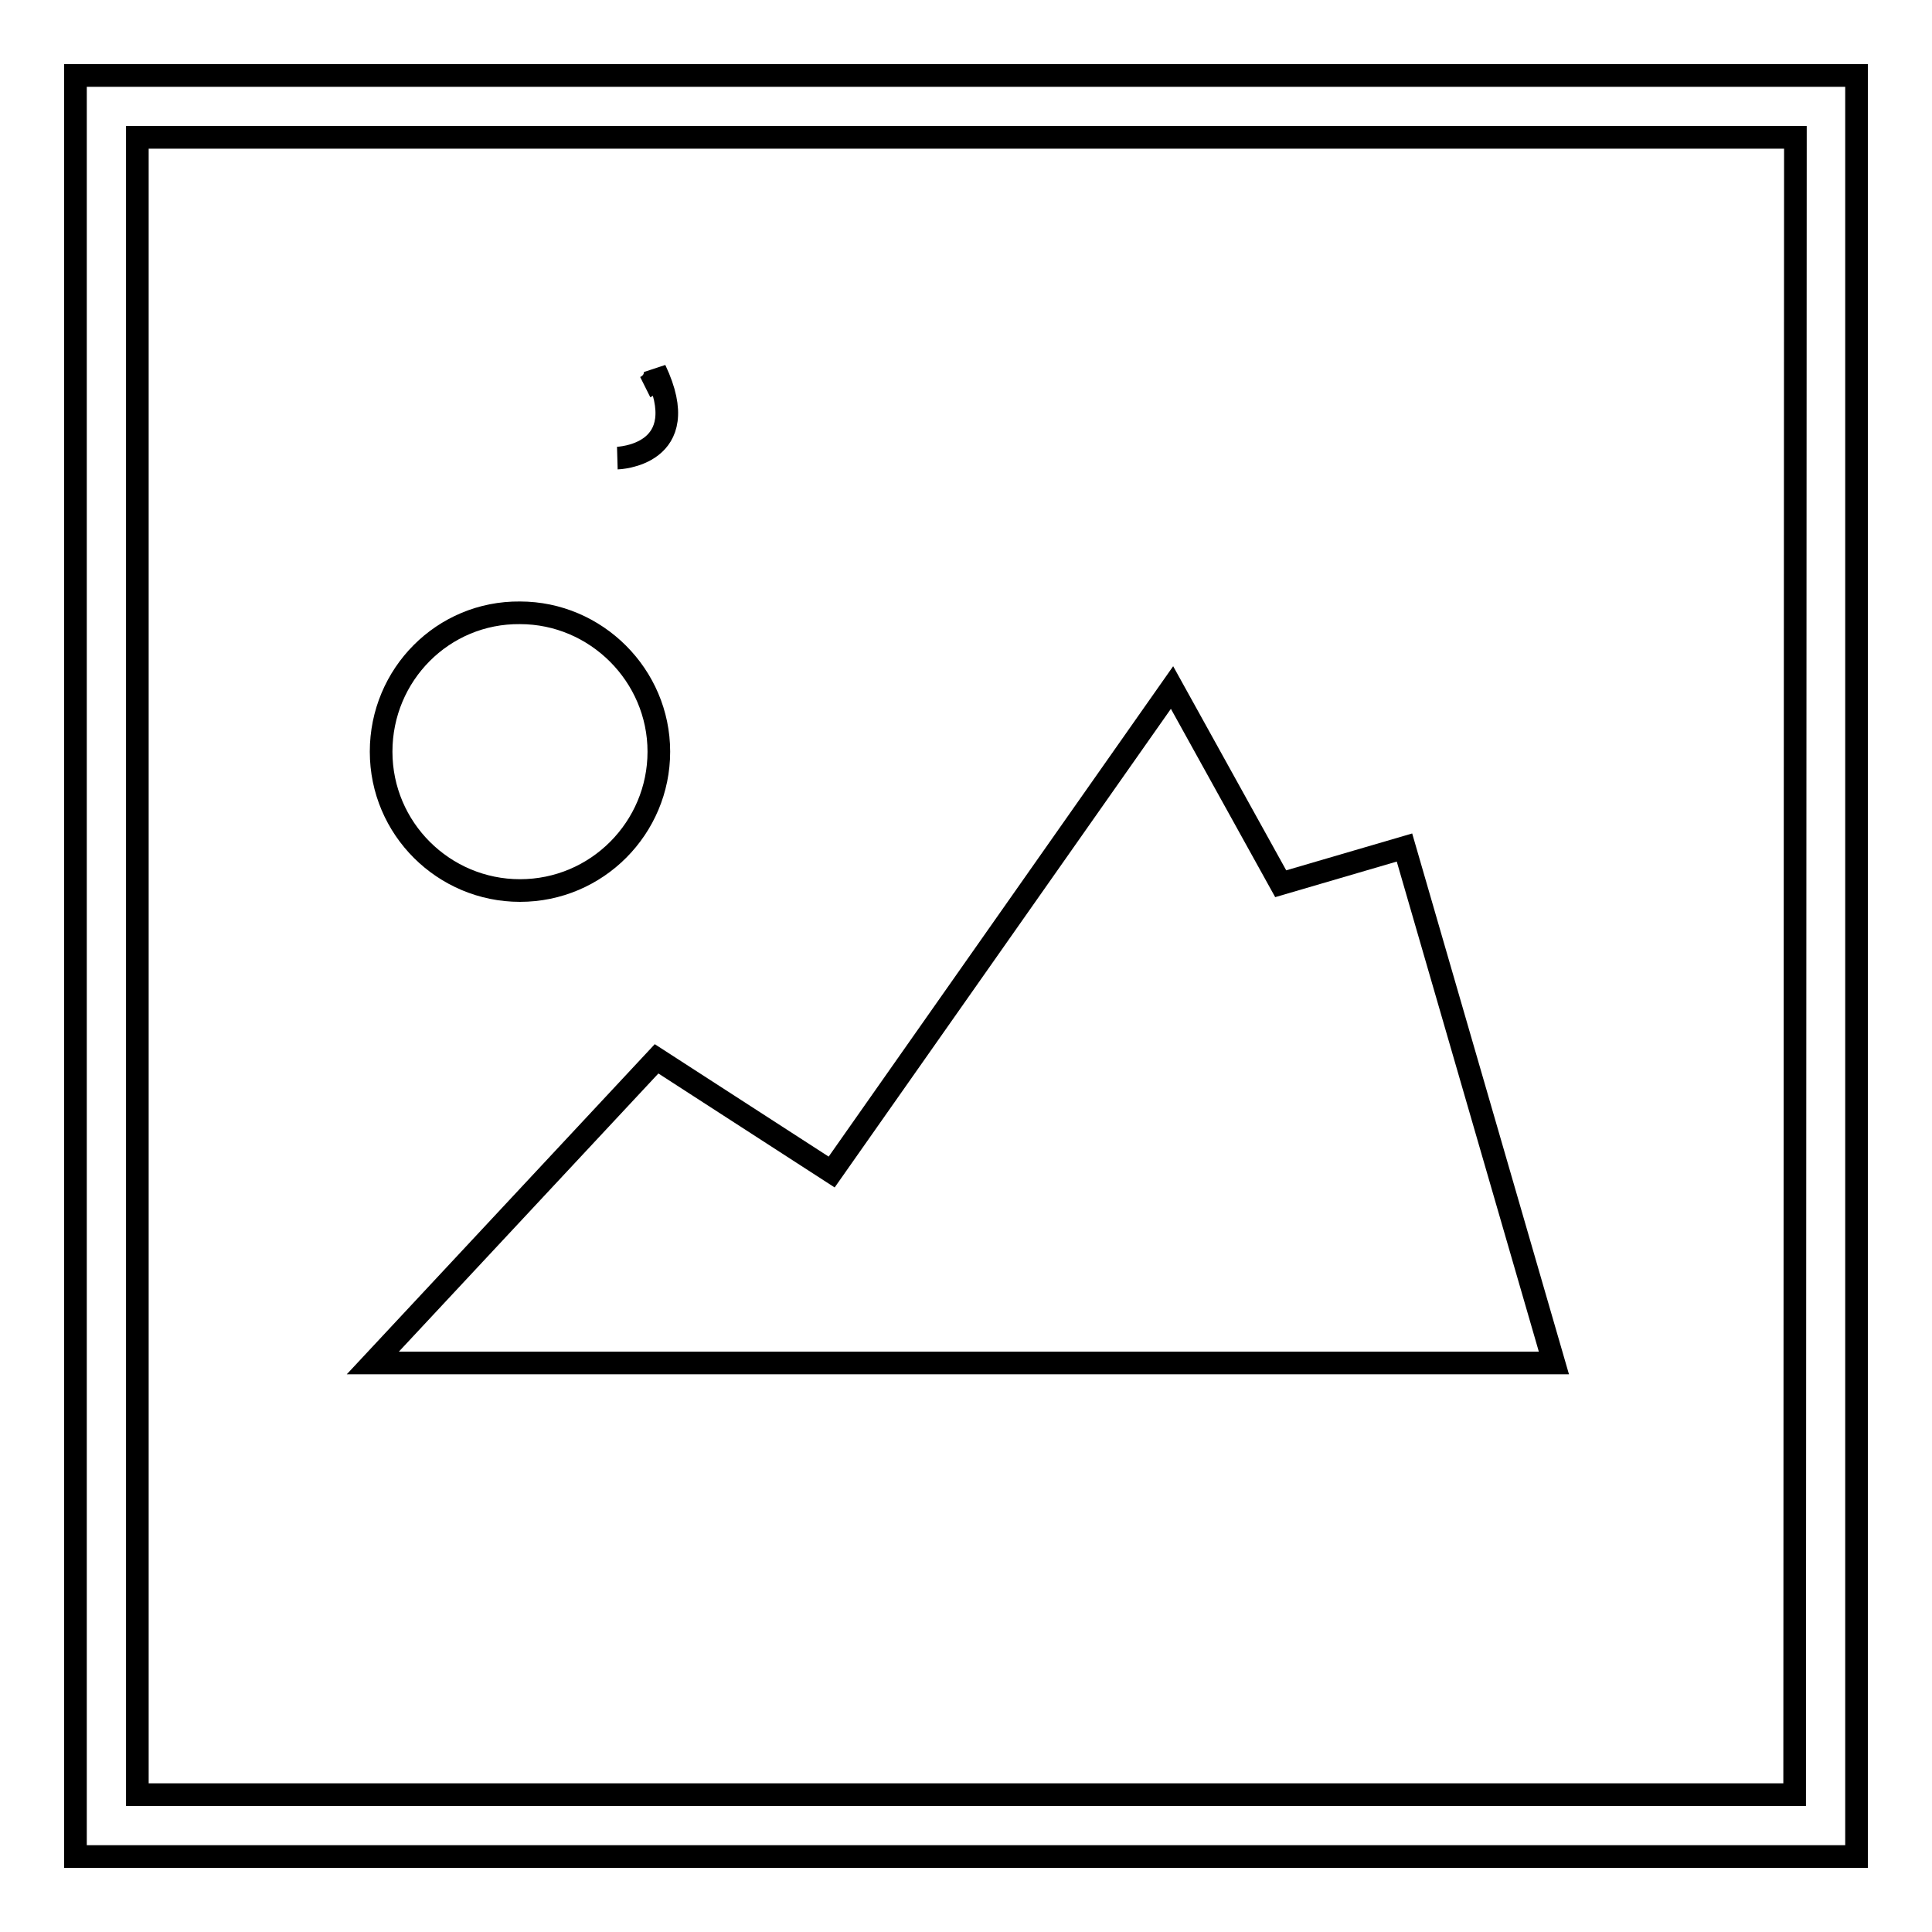 <?xml version="1.0" encoding="utf-8"?>
<!-- Svg Vector Icons : http://www.onlinewebfonts.com/icon -->
<!DOCTYPE svg PUBLIC "-//W3C//DTD SVG 1.1//EN" "http://www.w3.org/Graphics/SVG/1.1/DTD/svg11.dtd">
<svg version="1.1" xmlns="http://www.w3.org/2000/svg" xmlns:xlink="http://www.w3.org/1999/xlink" x="0px" y="0px" viewBox="0 0 256 256" enable-background="new 0 0 256 256" xml:space="preserve">
<g><g><path stroke-width="3" fill-opacity="0" stroke="#000000"  d="M81.8,60.7c0,0,10.4-0.3,5-11.7c0,0,0.3,1.5-1.3,2.3"/><path stroke-width="3" fill-opacity="0" stroke="#000000"  d="M10,10v236h236V10H10z M237.8,237.8H18.2V18.2h219.7L237.8,237.8L237.8,237.8z"/><path stroke-width="3" fill-opacity="0" stroke="#000000"  d="M50.5,99.6c0,10.2,8.3,18.4,18.4,18.4c10.2,0,18.4-8.3,18.4-18.4s-8.3-18.4-18.4-18.4C58.7,81.1,50.5,89.4,50.5,99.6L50.5,99.6z"/><path stroke-width="3" fill-opacity="0" stroke="#000000"  d="M186.1,112.3l-16.4,4.8l-14.4-26l-45.1,64.2l-23.2-15l-37.6,40.3h156.5L186.1,112.3z"/></g></g>
</svg>
